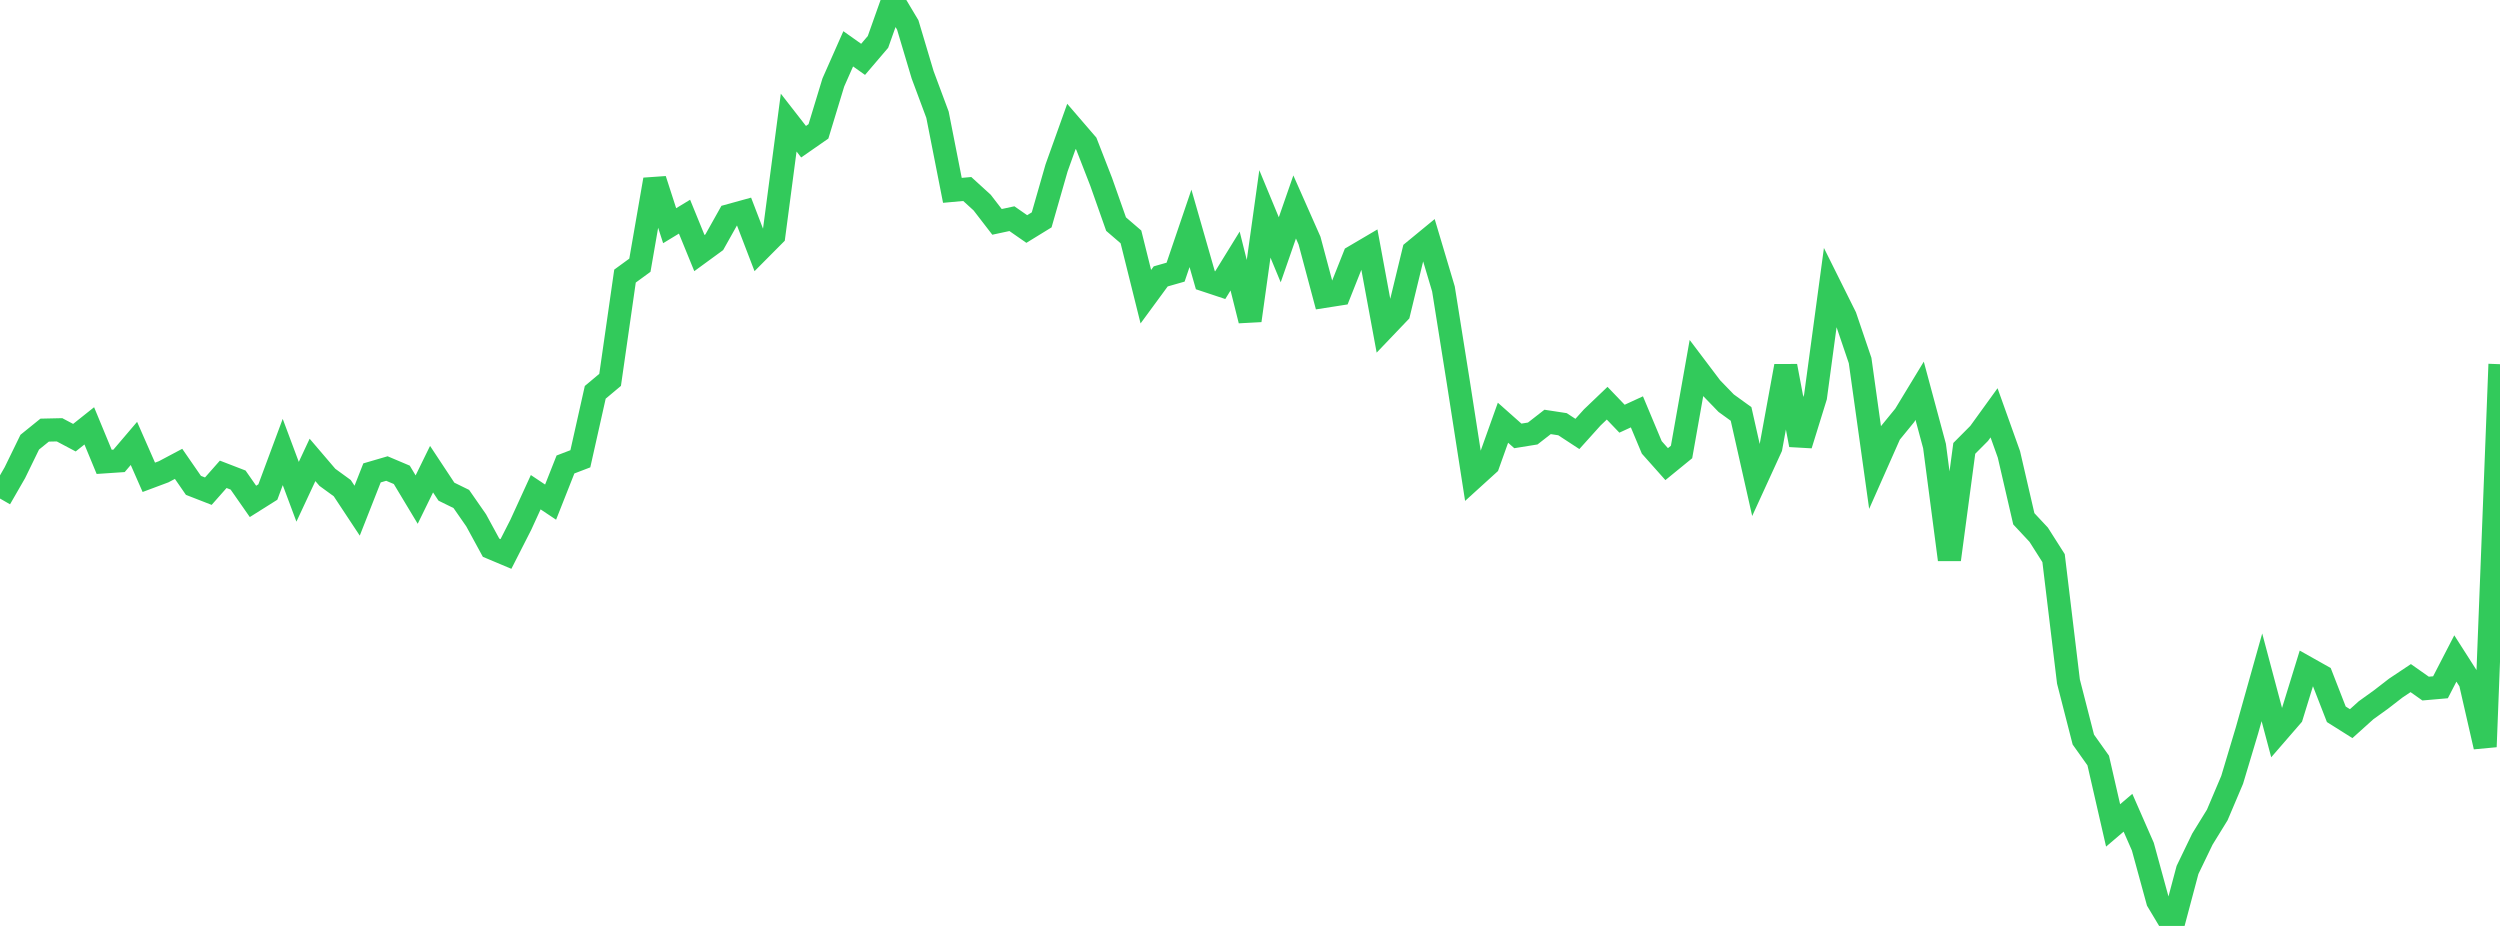 <?xml version="1.0" standalone="no"?>
<!DOCTYPE svg PUBLIC "-//W3C//DTD SVG 1.1//EN" "http://www.w3.org/Graphics/SVG/1.1/DTD/svg11.dtd">

<svg width="135" height="50" viewBox="0 0 135 50" preserveAspectRatio="none" 
  xmlns="http://www.w3.org/2000/svg"
  xmlns:xlink="http://www.w3.org/1999/xlink">


<polyline points="0.0, 26.921 0.804, 25.524 1.607, 23.877 2.411, 23.227 3.214, 23.209 4.018, 23.635 4.821, 22.996 5.625, 24.94 6.429, 24.886 7.232, 23.944 8.036, 25.775 8.839, 25.475 9.643, 25.048 10.446, 26.21 11.25, 26.523 12.054, 25.613 12.857, 25.923 13.661, 27.075 14.464, 26.57 15.268, 24.408 16.071, 26.556 16.875, 24.835 17.679, 25.776 18.482, 26.36 19.286, 27.577 20.089, 25.536 20.893, 25.301 21.696, 25.641 22.5, 26.978 23.304, 25.335 24.107, 26.55 24.911, 26.945 25.714, 28.1 26.518, 29.577 27.321, 29.915 28.125, 28.336 28.929, 26.579 29.732, 27.115 30.536, 25.082 31.339, 24.774 32.143, 21.186 32.946, 20.513 33.75, 14.909 34.554, 14.322 35.357, 9.698 36.161, 12.188 36.964, 11.7 37.768, 13.667 38.571, 13.081 39.375, 11.647 40.179, 11.425 40.982, 13.517 41.786, 12.708 42.589, 6.62 43.393, 7.652 44.196, 7.094 45.0, 4.453 45.804, 2.636 46.607, 3.205 47.411, 2.263 48.214, 0.0 49.018, 1.346 49.821, 4.036 50.625, 6.195 51.429, 10.279 52.232, 10.206 53.036, 10.939 53.839, 11.981 54.643, 11.808 55.446, 12.367 56.25, 11.873 57.054, 9.069 57.857, 6.826 58.661, 7.759 59.464, 9.822 60.268, 12.102 61.071, 12.792 61.875, 16.021 62.679, 14.925 63.482, 14.696 64.286, 12.332 65.089, 15.131 65.893, 15.398 66.696, 14.096 67.5, 17.308 68.304, 11.551 69.107, 13.489 69.911, 11.176 70.714, 12.991 71.518, 16.003 72.321, 15.877 73.125, 13.853 73.929, 13.38 74.732, 17.726 75.536, 16.884 76.339, 13.571 77.143, 12.91 77.946, 15.603 78.75, 20.644 79.554, 25.806 80.357, 25.077 81.161, 22.827 81.964, 23.539 82.768, 23.409 83.571, 22.784 84.375, 22.907 85.179, 23.433 85.982, 22.541 86.786, 21.773 87.589, 22.61 88.393, 22.24 89.196, 24.159 90.0, 25.063 90.804, 24.407 91.607, 19.878 92.411, 20.942 93.214, 21.772 94.018, 22.353 94.821, 25.92 95.625, 24.164 96.429, 19.769 97.232, 24.026 98.036, 21.43 98.839, 15.489 99.643, 17.104 100.446, 19.469 101.25, 25.224 102.054, 23.409 102.857, 22.427 103.661, 21.102 104.464, 24.085 105.268, 30.22 106.071, 24.212 106.875, 23.404 107.679, 22.292 108.482, 24.538 109.286, 28.015 110.089, 28.874 110.893, 30.139 111.696, 36.802 112.5, 39.937 113.304, 41.068 114.107, 44.573 114.911, 43.888 115.714, 45.72 116.518, 48.659 117.321, 50.0 118.125, 46.978 118.929, 45.311 119.732, 44.008 120.536, 42.113 121.339, 39.435 122.143, 36.575 122.946, 39.592 123.75, 38.664 124.554, 36.056 125.357, 36.507 126.161, 38.572 126.964, 39.077 127.768, 38.353 128.571, 37.776 129.375, 37.154 130.179, 36.618 130.982, 37.183 131.786, 37.113 132.589, 35.558 133.393, 36.816 134.196, 40.326 135.0, 19.667" fill="none" stroke="#32ca5b" stroke-width="1.25"/>

</svg>